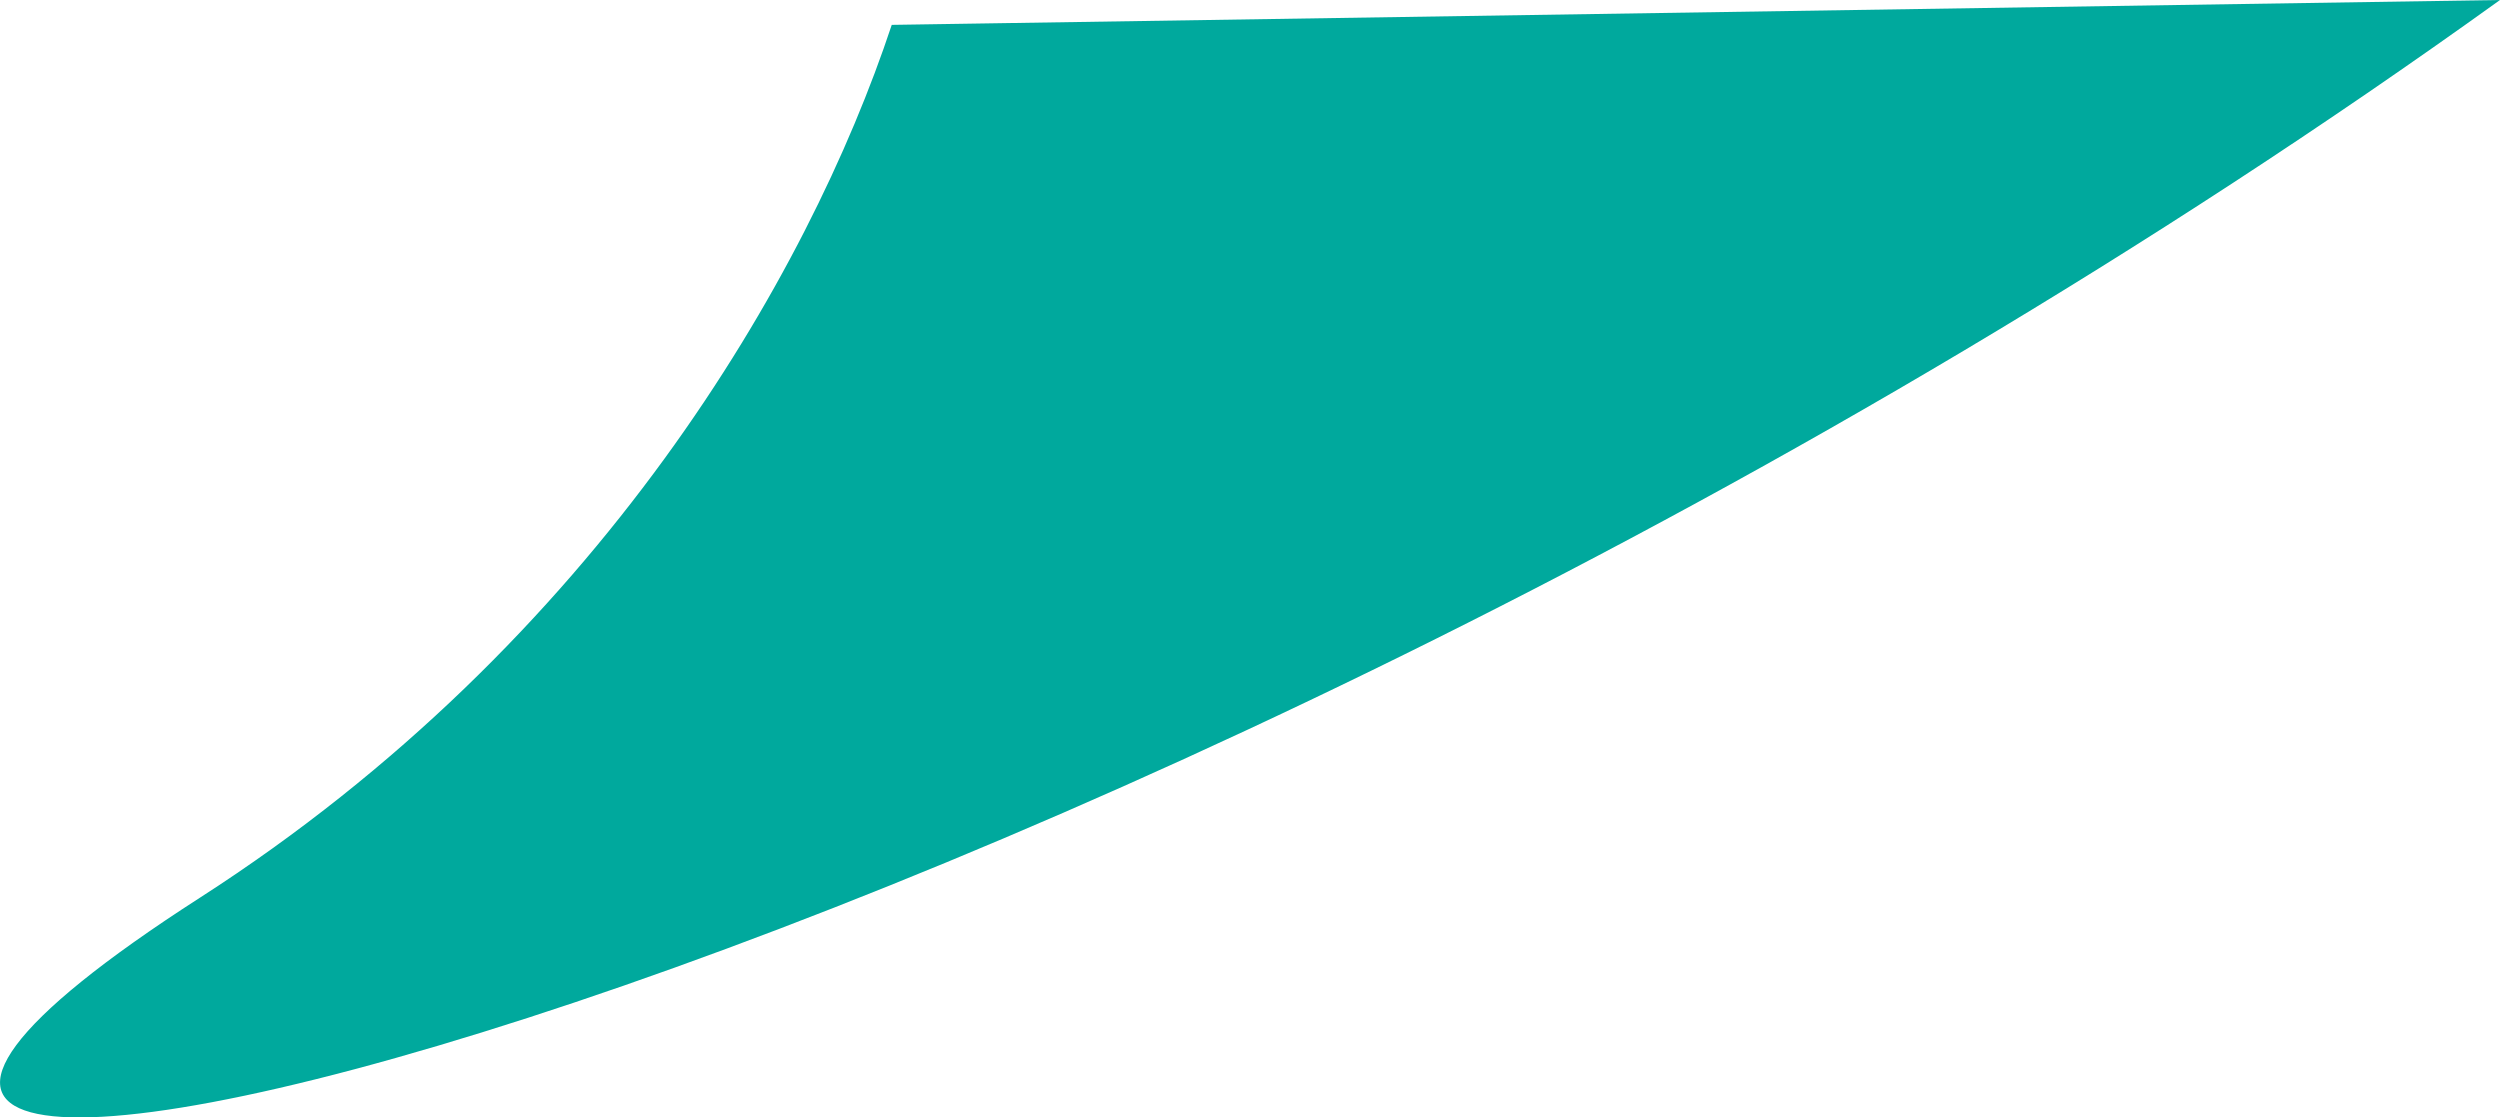 <?xml version="1.0" encoding="UTF-8"?><svg id="_イヤー_2" xmlns="http://www.w3.org/2000/svg" viewBox="0 0 151.78 67.84"><defs><style>.cls-1{fill:#00a99d;}</style></defs><g id="_イヤー_1-2"><path class="cls-1" d="M151.78,0C66.17,61.58-35.38,85.05,12.14,54.5,36.34,38.94,49.1,16.71,54.14,1.51L151.78,0Z"/></g></svg>